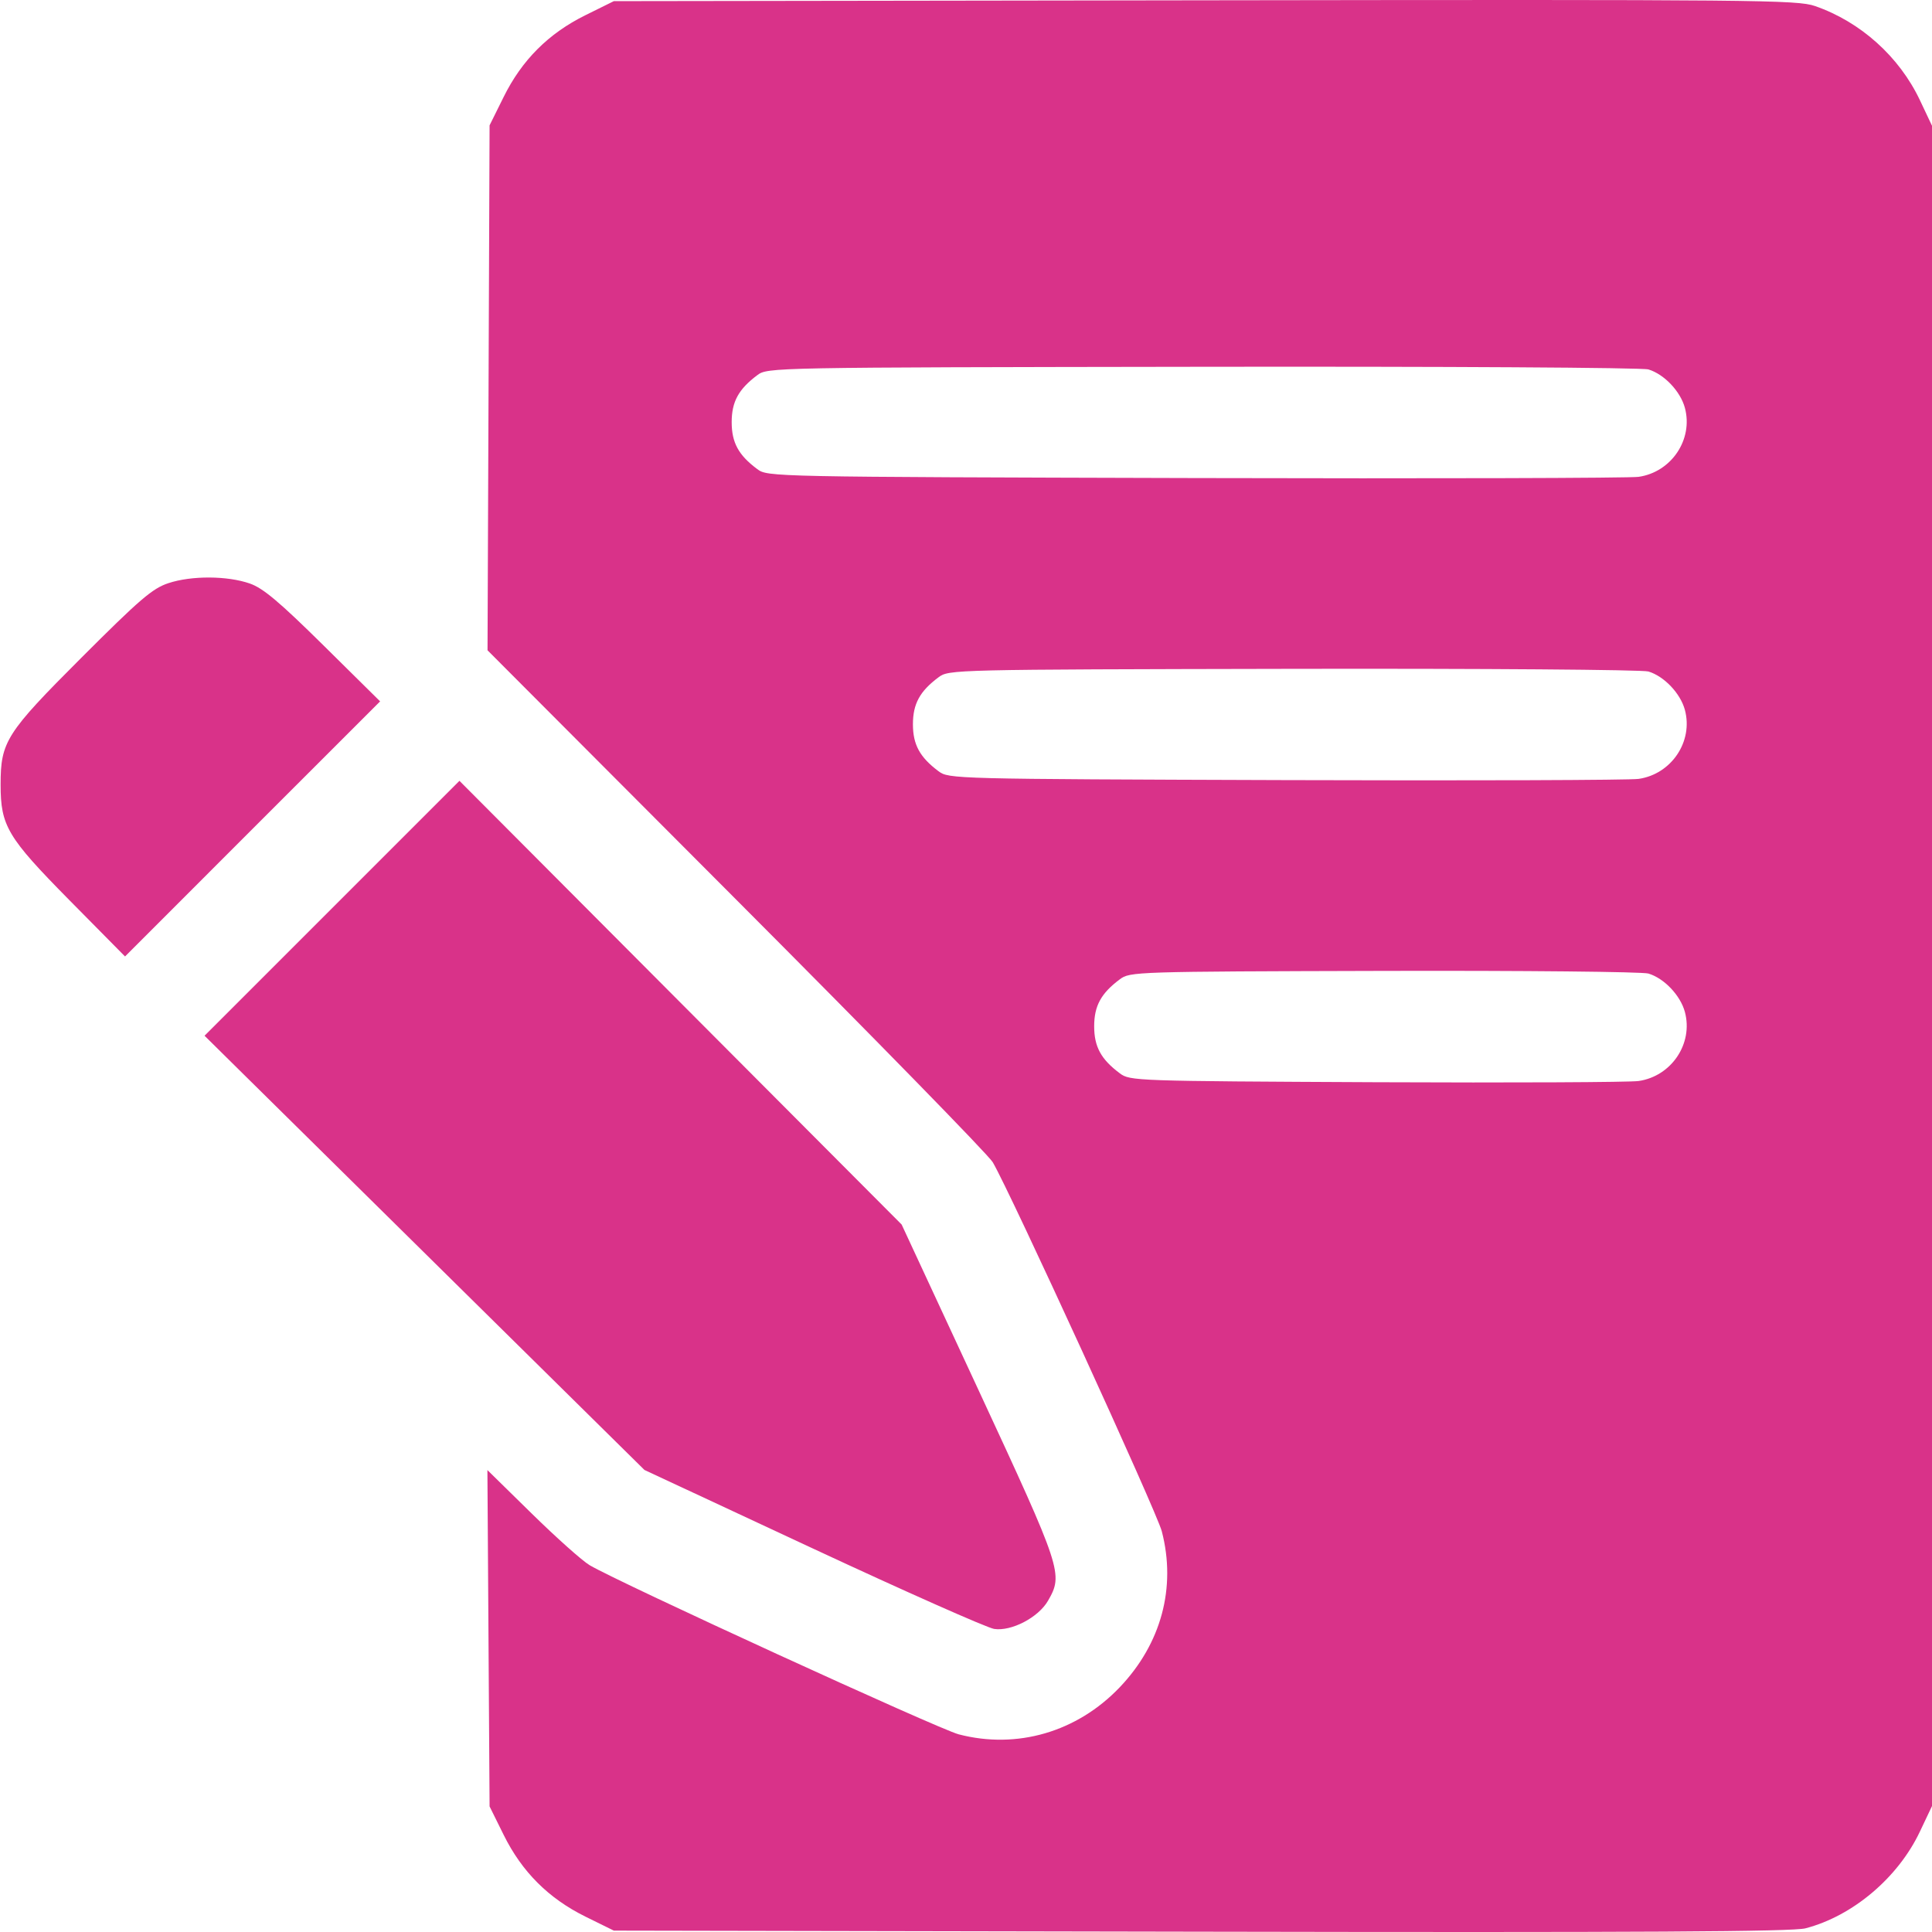 <?xml version="1.0" encoding="UTF-8"?> <svg xmlns="http://www.w3.org/2000/svg" width="32" height="32" viewBox="0 0 32 32" fill="none"> <path fill-rule="evenodd" clip-rule="evenodd" d="M30.062 0.1C30.816 0.361 31.458 0.938 31.8 1.66L32 2.083V15.998V29.914L31.799 30.338C31.438 31.1 30.688 31.735 29.905 31.939C29.693 31.995 27.21 32.009 19.895 31.995L10.167 31.977L9.696 31.745C9.085 31.443 8.644 31.002 8.342 30.391L8.109 29.92L8.091 27.135L8.073 24.349L8.81 25.072C9.216 25.47 9.646 25.854 9.767 25.925C10.253 26.213 15.548 28.64 15.879 28.726C16.845 28.978 17.84 28.687 18.546 27.947C19.235 27.224 19.485 26.294 19.243 25.363C19.158 25.037 16.74 19.758 16.443 19.25C16.373 19.13 14.461 17.173 12.195 14.902L8.075 10.771L8.092 6.424L8.109 2.076L8.342 1.606C8.644 0.995 9.085 0.554 9.696 0.252L10.167 0.019L19.958 0.005C29.12 -0.008 29.769 -0.002 30.062 0.1ZM12.543 6.214C12.233 6.446 12.119 6.654 12.119 6.992C12.119 7.331 12.232 7.539 12.543 7.77C12.714 7.898 12.757 7.899 19.794 7.918C23.686 7.928 26.992 7.919 27.14 7.898C27.684 7.82 28.048 7.278 27.907 6.755C27.833 6.481 27.564 6.198 27.303 6.119C27.203 6.088 23.891 6.069 19.919 6.075C12.749 6.085 12.714 6.086 12.543 6.214ZM4.138 9.665C4.357 9.741 4.628 9.969 5.358 10.69L6.296 11.617L4.183 13.729L2.071 15.842L1.144 14.904C0.123 13.869 0.01 13.68 0.01 12.996C0.01 12.283 0.1 12.142 1.348 10.894C2.317 9.925 2.525 9.746 2.789 9.659C3.171 9.532 3.766 9.535 4.138 9.665ZM15.545 11.218C15.235 11.449 15.121 11.658 15.121 11.996C15.121 12.334 15.235 12.542 15.545 12.774C15.716 12.901 15.774 12.903 21.294 12.921C24.362 12.931 26.992 12.922 27.14 12.901C27.684 12.823 28.048 12.281 27.907 11.758C27.833 11.484 27.564 11.201 27.303 11.122C27.203 11.092 24.556 11.072 21.419 11.078C15.766 11.089 15.716 11.09 15.545 11.218ZM11.272 16.608L14.934 20.282L16.212 23.034C17.59 26.004 17.613 26.071 17.358 26.514C17.199 26.79 16.752 27.024 16.465 26.98C16.349 26.962 14.998 26.363 13.464 25.648L10.674 24.347L7.703 21.415C6.069 19.803 4.43 18.184 4.06 17.819L3.388 17.155L5.499 15.044L7.61 12.933L11.272 16.608ZM18.547 16.221C18.236 16.453 18.123 16.661 18.123 16.999C18.123 17.337 18.236 17.545 18.547 17.777C18.716 17.904 18.791 17.906 22.795 17.925C25.037 17.935 26.992 17.926 27.14 17.905C27.685 17.826 28.048 17.285 27.907 16.761C27.833 16.487 27.565 16.204 27.303 16.125C27.203 16.095 25.231 16.075 22.921 16.081C18.784 16.092 18.716 16.094 18.547 16.221Z" fill="#D93289"></path> </svg> 